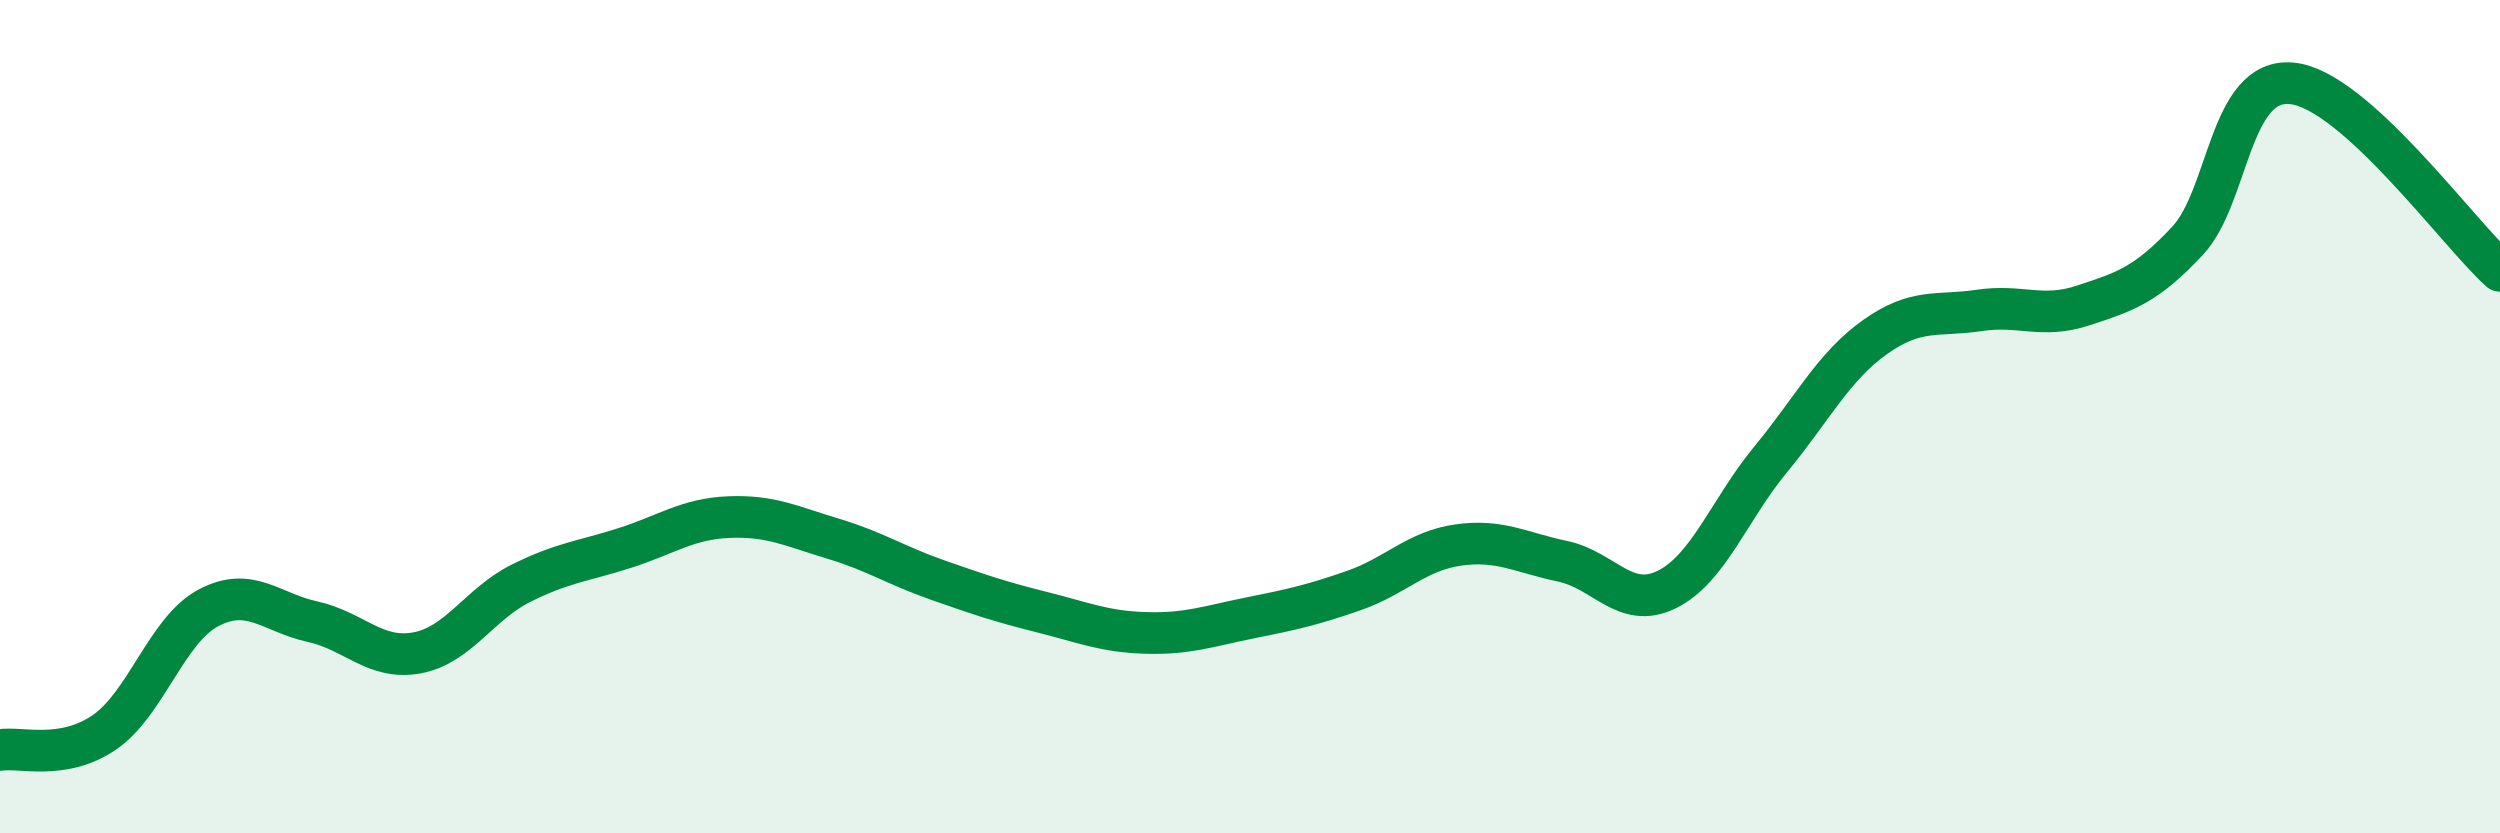 
    <svg width="60" height="20" viewBox="0 0 60 20" xmlns="http://www.w3.org/2000/svg">
      <path
        d="M 0,18 C 0.5,17.92 1.5,18.26 2.5,17.58 C 3.5,16.9 4,15.12 5,14.59 C 6,14.06 6.5,14.7 7.5,14.92 C 8.5,15.14 9,15.85 10,15.67 C 11,15.49 11.5,14.5 12.5,14 C 13.5,13.5 14,13.47 15,13.15 C 16,12.83 16.5,12.45 17.5,12.41 C 18.5,12.37 19,12.63 20,12.93 C 21,13.23 21.5,13.57 22.5,13.92 C 23.5,14.27 24,14.44 25,14.69 C 26,14.94 26.5,15.16 27.5,15.19 C 28.5,15.22 29,15.03 30,14.83 C 31,14.63 31.5,14.52 32.5,14.17 C 33.5,13.82 34,13.22 35,13.08 C 36,12.94 36.5,13.26 37.5,13.47 C 38.5,13.68 39,14.64 40,14.15 C 41,13.66 41.5,12.23 42.5,11.02 C 43.5,9.81 44,8.8 45,8.09 C 46,7.38 46.5,7.6 47.5,7.45 C 48.5,7.3 49,7.66 50,7.33 C 51,7 51.5,6.85 52.5,5.78 C 53.5,4.71 53.5,1.86 55,2 C 56.5,2.14 59,5.6 60,6.5L60 20L0 20Z"
        fill="#008740"
        opacity="0.1"
        stroke-linecap="round"
        stroke-linejoin="round"
      />
      <path
        d="M 0,18 C 0.5,17.92 1.5,18.26 2.5,17.58 C 3.5,16.9 4,15.12 5,14.59 C 6,14.06 6.5,14.7 7.5,14.92 C 8.5,15.14 9,15.85 10,15.67 C 11,15.49 11.5,14.5 12.5,14 C 13.5,13.5 14,13.47 15,13.15 C 16,12.83 16.5,12.45 17.5,12.41 C 18.5,12.37 19,12.63 20,12.93 C 21,13.23 21.5,13.57 22.5,13.92 C 23.5,14.27 24,14.44 25,14.69 C 26,14.94 26.5,15.16 27.5,15.19 C 28.5,15.22 29,15.03 30,14.83 C 31,14.63 31.5,14.52 32.5,14.17 C 33.5,13.82 34,13.22 35,13.08 C 36,12.94 36.5,13.26 37.5,13.47 C 38.5,13.68 39,14.64 40,14.15 C 41,13.66 41.5,12.23 42.5,11.02 C 43.5,9.81 44,8.8 45,8.09 C 46,7.38 46.5,7.6 47.5,7.45 C 48.5,7.3 49,7.66 50,7.33 C 51,7 51.5,6.85 52.5,5.78 C 53.5,4.71 53.5,1.86 55,2 C 56.5,2.14 59,5.6 60,6.5"
        stroke="#008740"
        stroke-width="1"
        fill="none"
        stroke-linecap="round"
        stroke-linejoin="round"
      />
    </svg>
  
